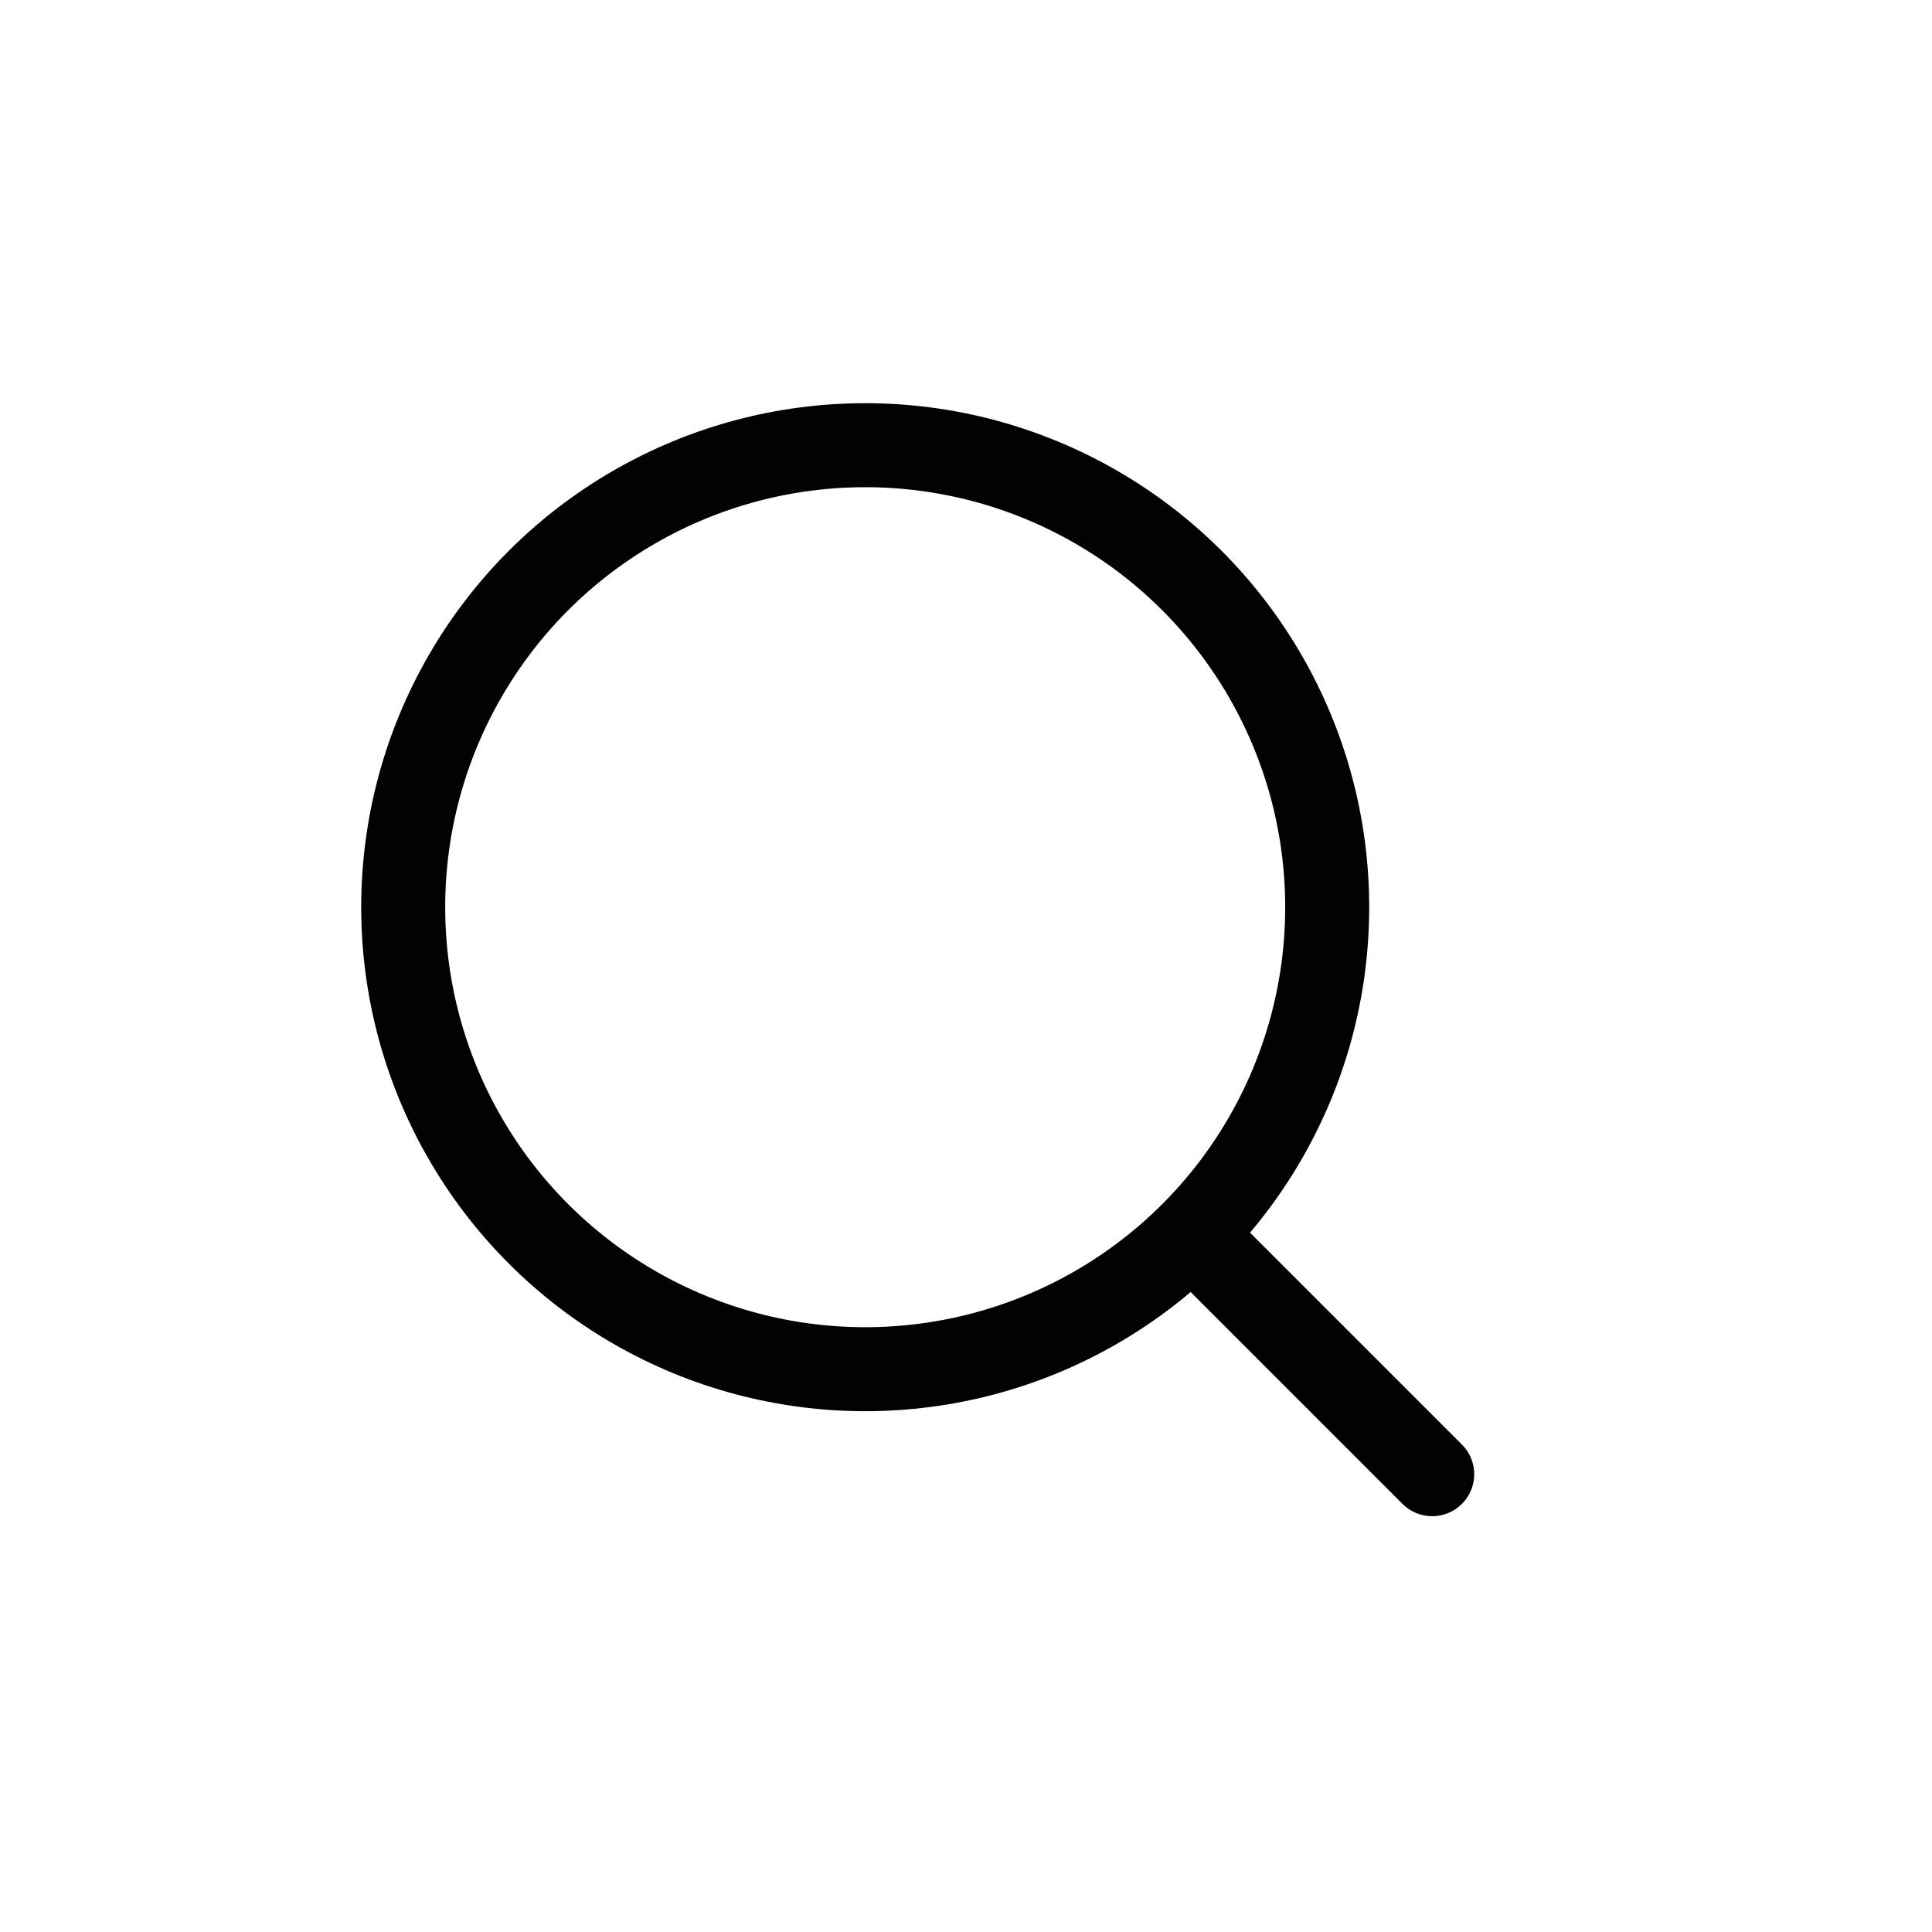 <?xml version="1.0" encoding="utf-8"?>
<!-- Generator: Adobe Illustrator 28.0.0, SVG Export Plug-In . SVG Version: 6.00 Build 0)  -->
<svg version="1.1" id="Camada_1" xmlns="http://www.w3.org/2000/svg" xmlns:xlink="http://www.w3.org/1999/xlink" x="0px" y="0px"
	 viewBox="0 0 46 46" style="enable-background:new 0 0 46 46;" xml:space="preserve">
<style type="text/css">
	.st0{fill:none;stroke:#020203;stroke-width:2;stroke-miterlimit:10;}
	.st1{fill:none;stroke:#020203;stroke-width:2;stroke-linecap:round;stroke-linejoin:round;stroke-miterlimit:10;}
</style>
<g id="Grupo_46" transform="translate(0 0)">
	<g id="Elipse_14" transform="translate(0 0)">
		<circle class="st0" cx="20.6" cy="21.6" r="11"/>
	</g>
	<line id="Linha_12" class="st1" x1="28.6" y1="29.6" x2="34.1" y2="35.1"/>
</g>
</svg>
